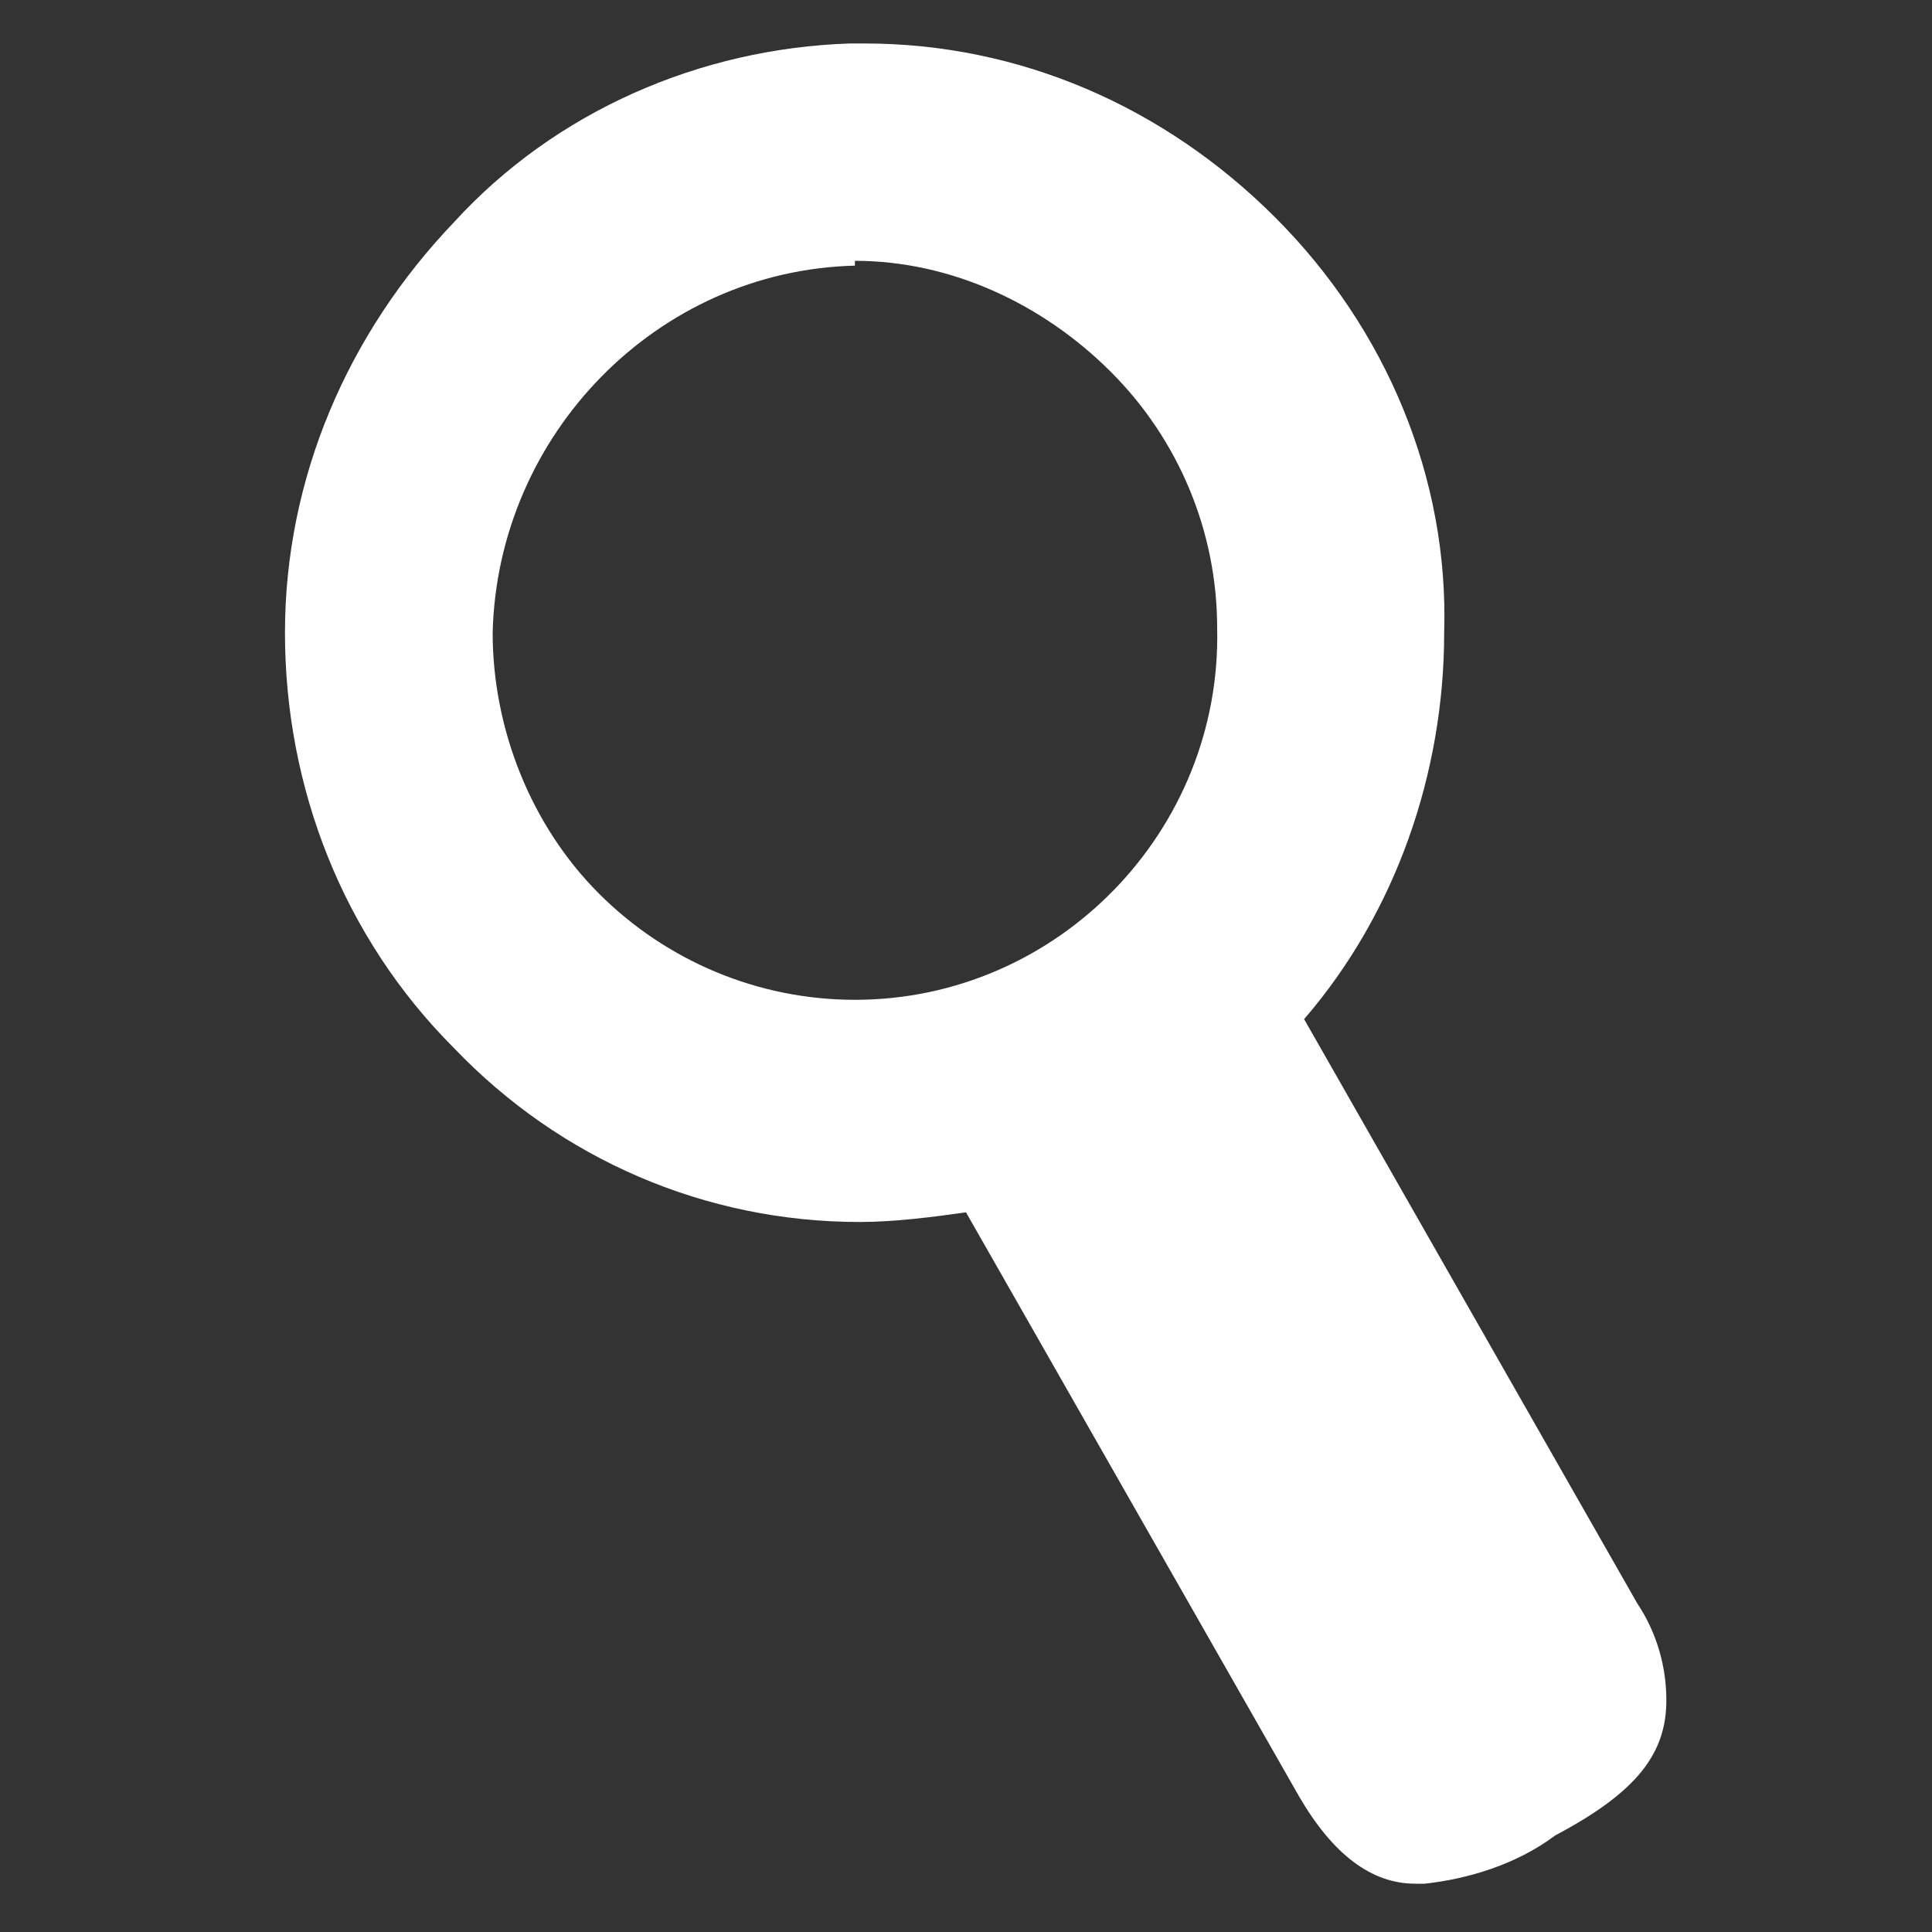 <?xml version="1.0" encoding="UTF-8"?>
<svg id="Capa_1" xmlns="http://www.w3.org/2000/svg" version="1.1" viewBox="0 0 40 40">
  <rect x="0" y="0" width="40" height="40" fill="#333333" stroke="none"/>
  <!-- Generator: Adobe Illustrator 29.8.2, SVG Export Plug-In . SVG Version: 2.1.1 Build 3)  -->
  <defs>
    <style>
      .st0 {
        fill: #fff;
      }
    </style>
  </defs>
  <g id="icon-search-24">
    <path id="Shape" class="st0" d="M29.3,39c-.9,0-1.7-.6-2.4-1.8l-6.9-12.1c-.7.1-1.5.2-2.2.2-3.2,0-6.2-1.3-8.4-3.6-2.3-2.3-3.5-5.4-3.5-8.6,0-3.2,1.3-6.2,3.5-8.5,2.1-2.3,5.1-3.6,8.2-3.7h.3c3.2,0,6.2,1.3,8.5,3.6,2.3,2.3,3.6,5.4,3.5,8.6,0,2.9-1,5.8-2.9,8l6.9,12.1c.4.6.6,1.3.6,2,0,1.1-.6,1.9-2.3,2.8h0c-.8.6-1.8.9-2.7,1ZM17.7,5.5c-4.1.1-7.4,3.5-7.5,7.6,0,2,.8,4,2.2,5.4,1.4,1.4,3.3,2.2,5.3,2.2,4.2,0,7.6-3.5,7.5-7.7,0-2-.8-3.9-2.2-5.3-1.4-1.4-3.3-2.3-5.3-2.3Z"/>
  </g>
</svg>